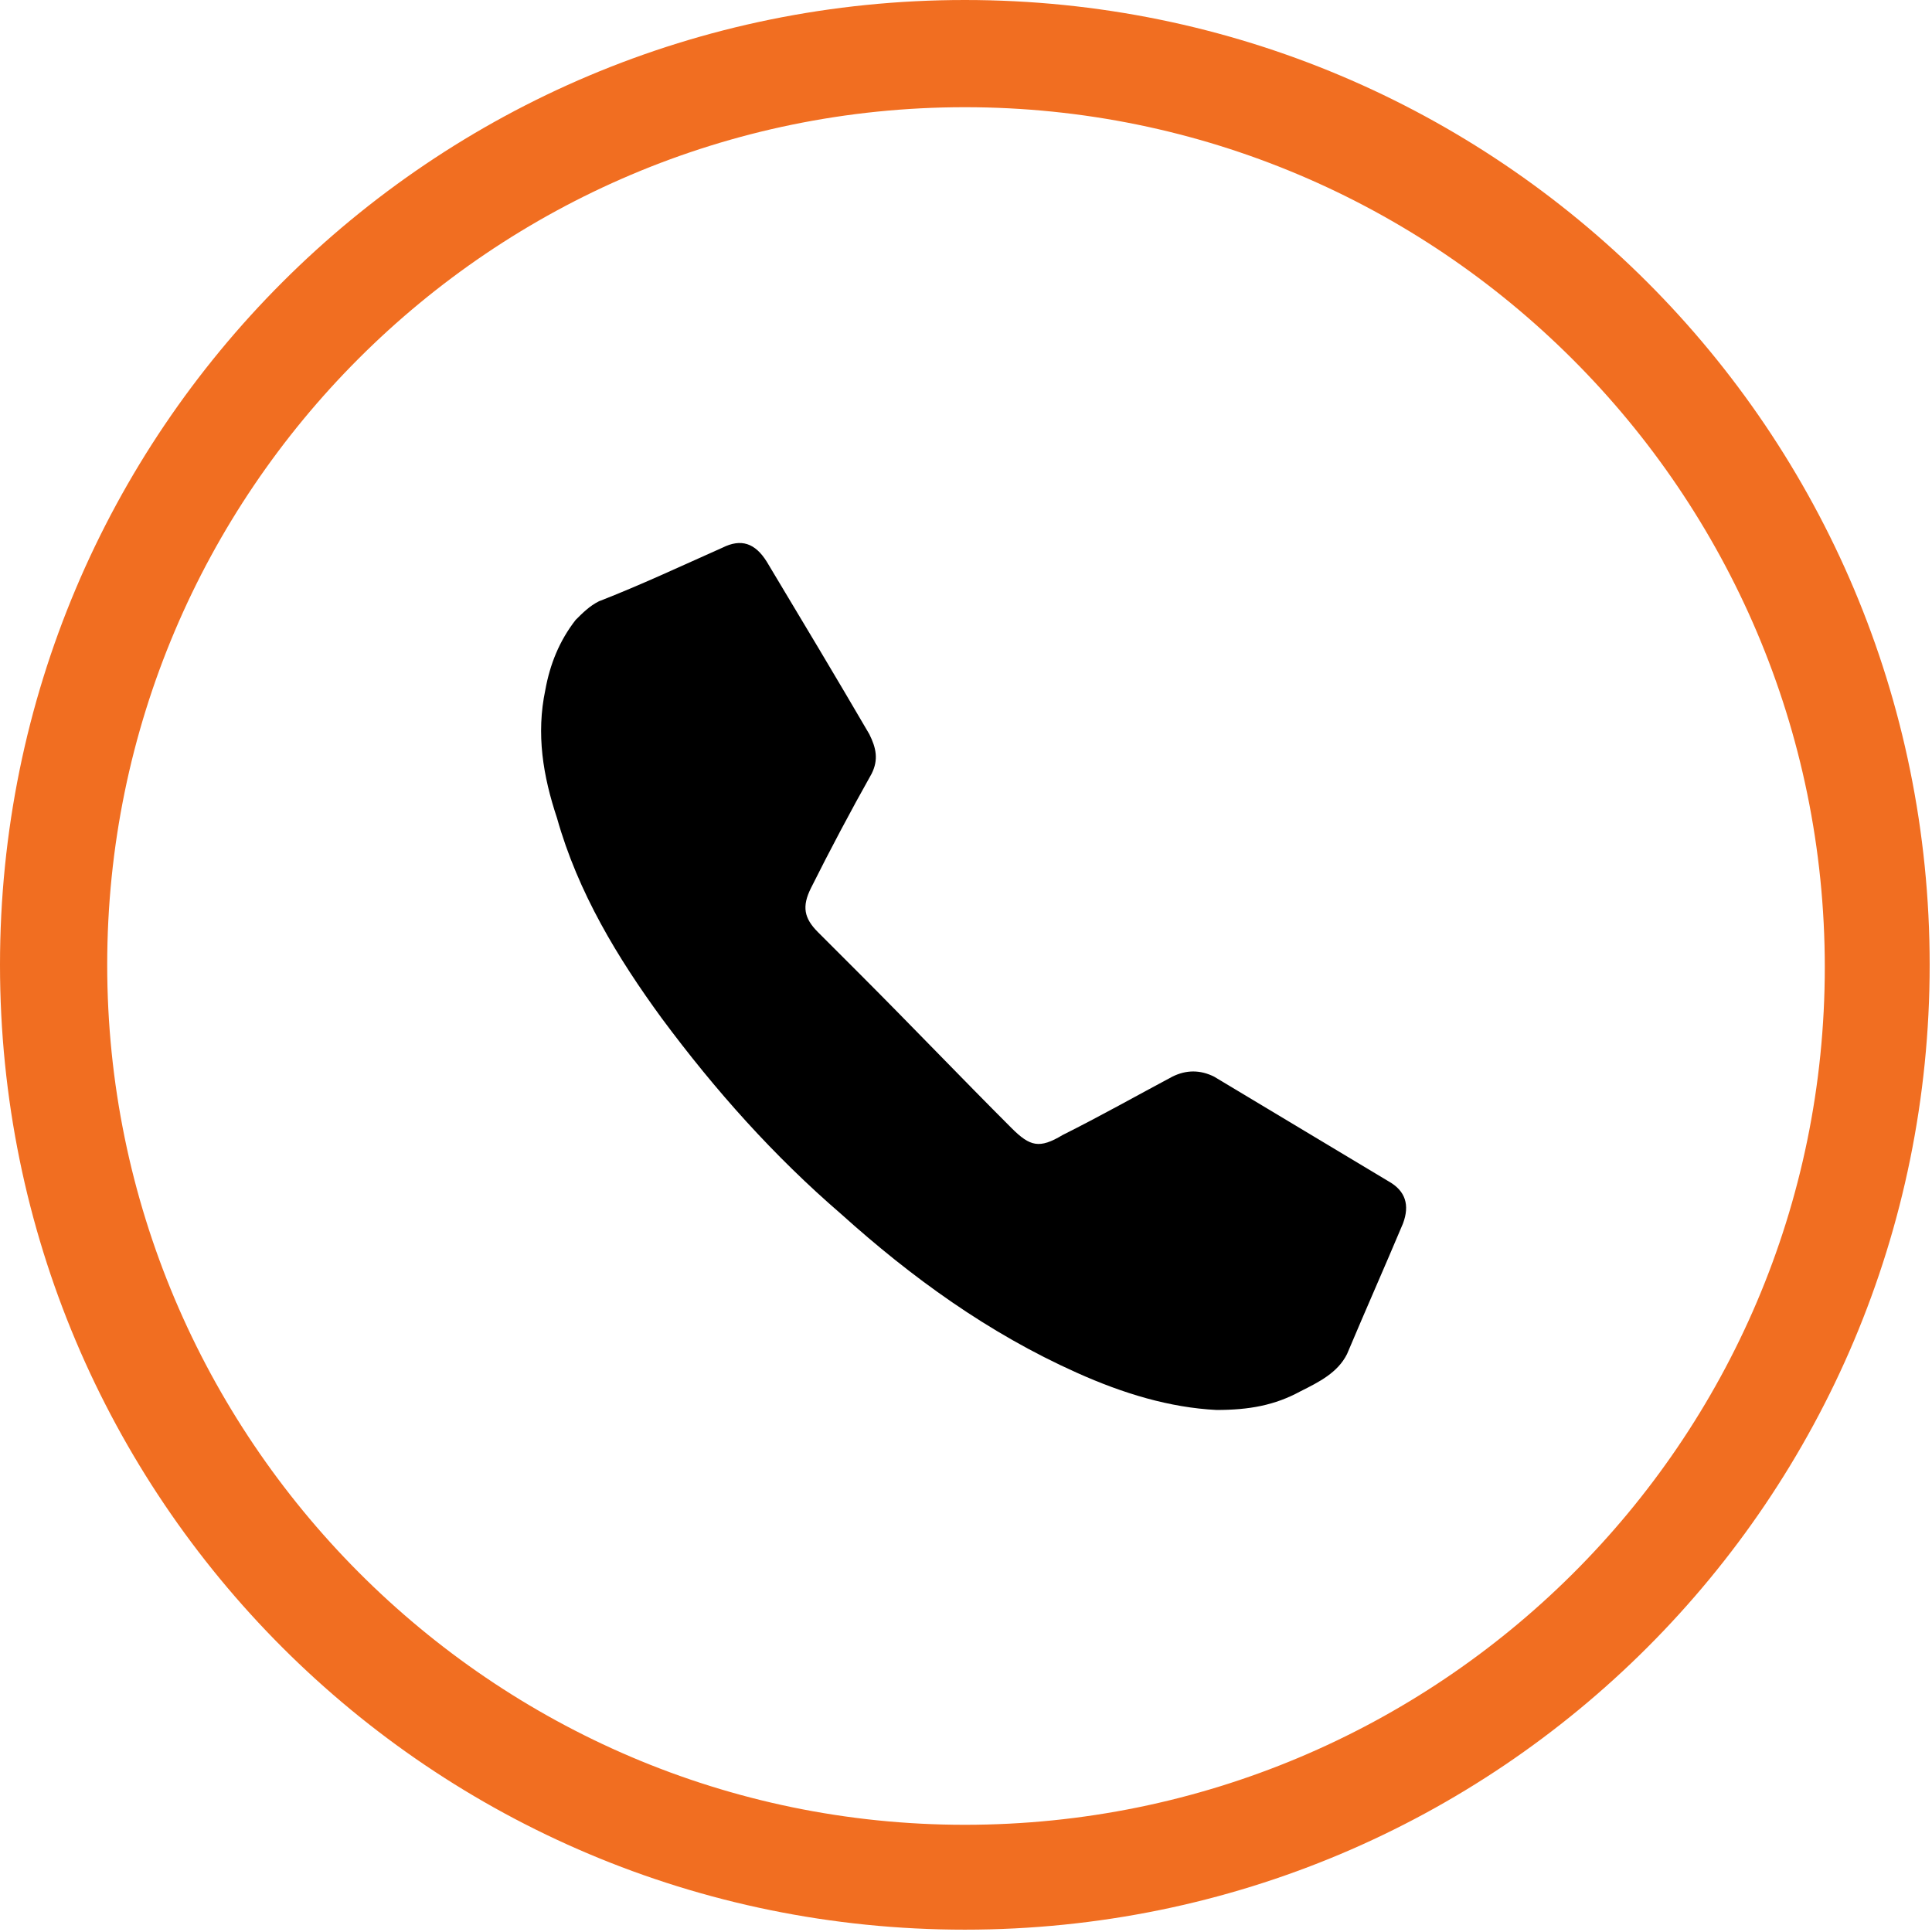 <svg xmlns="http://www.w3.org/2000/svg" xmlns:xlink="http://www.w3.org/1999/xlink" x="0px" y="0px" viewBox="0 0 82.9 82.9" style="enable-background:new 0 0 82.9 82.9;" xml:space="preserve"> <style type="text/css"> .st0{fill:#0A0A0A;} .st1{fill:#E5E6E7;} .st2{fill:#F16E21;} .st3{fill:none;stroke:#A2A2A2;stroke-miterlimit:10;} .st4{fill:#FFFFFF;} .st5{display:none;} .st6{display:inline;} .st7{fill:none;stroke:#EDF0F2;stroke-width:2;stroke-miterlimit:10;} .st8{fill:none;stroke:#F16E21;stroke-width:2;stroke-miterlimit:10;} .st9{fill:#ECEFF1;} .st10{fill:none;stroke:#E5E6E7;stroke-miterlimit:10;} .st11{clip-path:url(#SVGID_00000049221530557371722690000001125398741535828407_);fill:#EA6624;} .st12{display:inline;fill:#ECEFF1;} .st13{fill:none;stroke:#BBBDBF;stroke-width:2;stroke-miterlimit:10;} .st14{fill:url(#SVGID_00000133497739940771629400000000798533068236465049_);} .st15{display:none;fill:#ECEFF1;} .st16{display:none;fill:#EA6624;} .st17{display:none;fill:#0A0A0A;} .st18{fill:#EA6624;} .st19{fill:#545454;} .st20{fill:#231F20;} </style> <g id="Footer"> </g> <g id="Socials"> </g> <g id="FAQ_x27_s__x28_Hidden_x29_" class="st5"> </g> <g id="Form__x26__Map"> </g> <g id="Hero"> <g> <defs> <rect id="SVGID_00000086669216472322422640000004314556158299409582_" x="-269.1" y="-882.3" width="1920" height="746.9"></rect> </defs> <clipPath id="SVGID_00000077313207986927037300000012937444498356343977_"> <use xlink:href="#SVGID_00000086669216472322422640000004314556158299409582_" style="overflow:visible;"></use> </clipPath> </g> </g> <g id="Contacts"> <path class="st15" d="M315.6,467.1H-5.2c-19.1,0-34.6-15.5-34.6-34.6V-5.6c0-19.1,15.5-34.6,34.6-34.6h320.7 c19.1,0,34.6,15.5,34.6,34.6v438.2C350.1,451.7,334.6,467.1,315.6,467.1z"></path> <g> <g> <g> <path class="st2" d="M41.4,4.6c20.3,0,36.9,16.5,36.9,36.9S61.7,78.3,41.4,78.3S4.6,61.7,4.6,41.4S21.1,4.6,41.4,4.6 M41.4,0 C18.5,0,0,18.5,0,41.4s18.5,41.4,41.4,41.4s41.4-18.5,41.4-41.4S64.3,0,41.4,0z"></path> </g> </g> <g id="mpZT76_00000137130893259624776140000008655010353397055165_"> <g> <path d="M52.2,60.5c-2-0.1-4-0.7-6-1.6c-3.8-1.7-7.1-4.1-10.1-6.8c-2.9-2.5-5.4-5.3-7.7-8.4c-1.9-2.6-3.6-5.4-4.5-8.6 c-0.6-1.8-0.9-3.6-0.5-5.5c0.2-1.1,0.6-2.1,1.3-3c0.3-0.3,0.6-0.6,1-0.8c1.8-0.7,3.5-1.5,5.3-2.3c0.8-0.4,1.4-0.2,1.9,0.6 c1.5,2.5,3,5,4.4,7.4c0.3,0.6,0.4,1.1,0.1,1.7c-0.9,1.6-1.8,3.3-2.6,4.9c-0.4,0.8-0.3,1.3,0.3,1.9c0.6,0.6,1.2,1.2,1.8,1.8 c2.2,2.2,4.3,4.4,6.5,6.6c0.8,0.8,1.2,0.9,2.2,0.3c1.6-0.8,3.2-1.7,4.7-2.5c0.6-0.3,1.2-0.3,1.8,0c2.5,1.5,5,3,7.5,4.5 c0.7,0.4,0.9,1,0.6,1.8c-0.8,1.9-1.6,3.7-2.4,5.6c-0.4,0.8-1.2,1.2-2,1.6C54.7,60.3,53.6,60.5,52.2,60.5z"></path> </g> </g> </g> </g> <g id="Navigation_Menu"> </g> <g id="Guides"> </g> <g id="Colours"> </g> </svg>